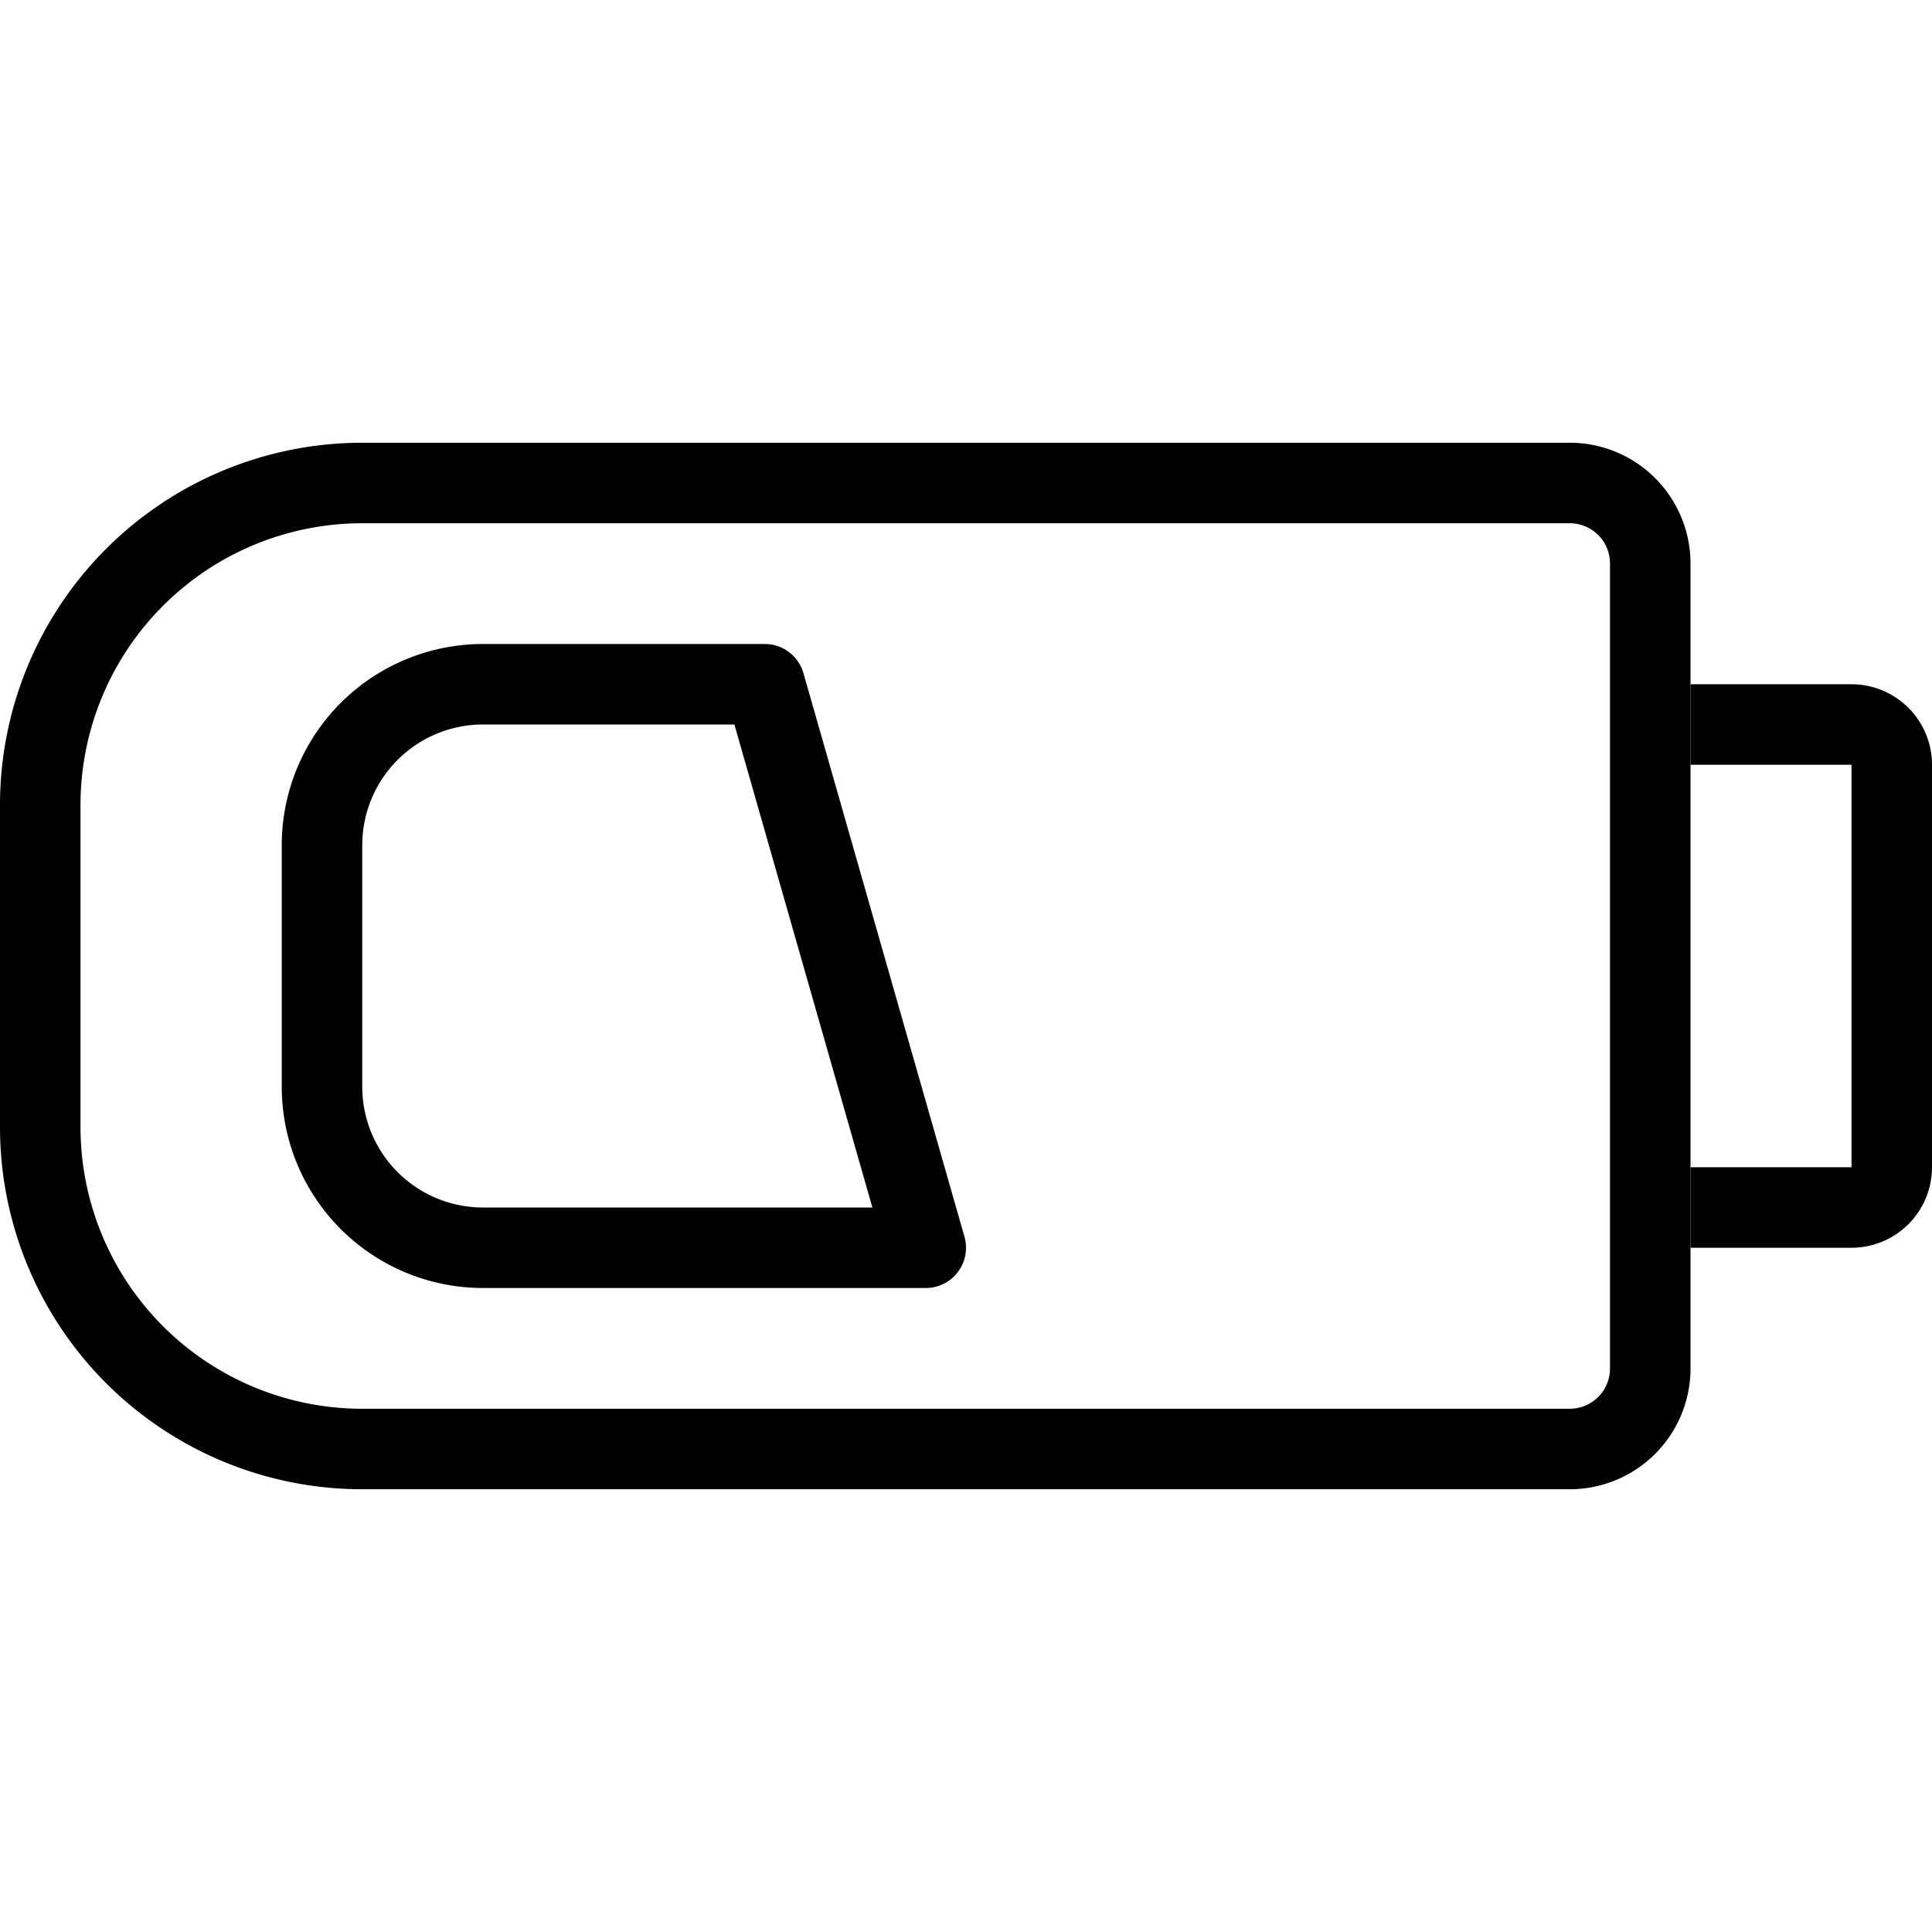 <?xml version="1.0" encoding="utf-8"?>
<svg width="800px" height="800px" viewBox="0 0 48 48" xmlns="http://www.w3.org/2000/svg"><title>24 Technology Devices icons</title><path d="M9,12H39a2,2,0,0,1,2,2V34a2,2,0,0,1-2,2H9a8,8,0,0,1-8-8V20a8,8,0,0,1,8-8Z" fill="none" stroke="#000000" stroke-miterlimit="10" stroke-width="2"/><path d="M42,18h4a1,1,0,0,1,1,1V29a1,1,0,0,1-1,1H42" fill="none" stroke="#000000" stroke-miterlimit="10" stroke-width="2"/><path d="M23,31H12a4,4,0,0,1-4-4V21a4,4,0,0,1,4-4h7Z" fill="none" stroke="#000000" stroke-linejoin="round" stroke-width="2"/><rect width="48" height="48" fill="none"/></svg>